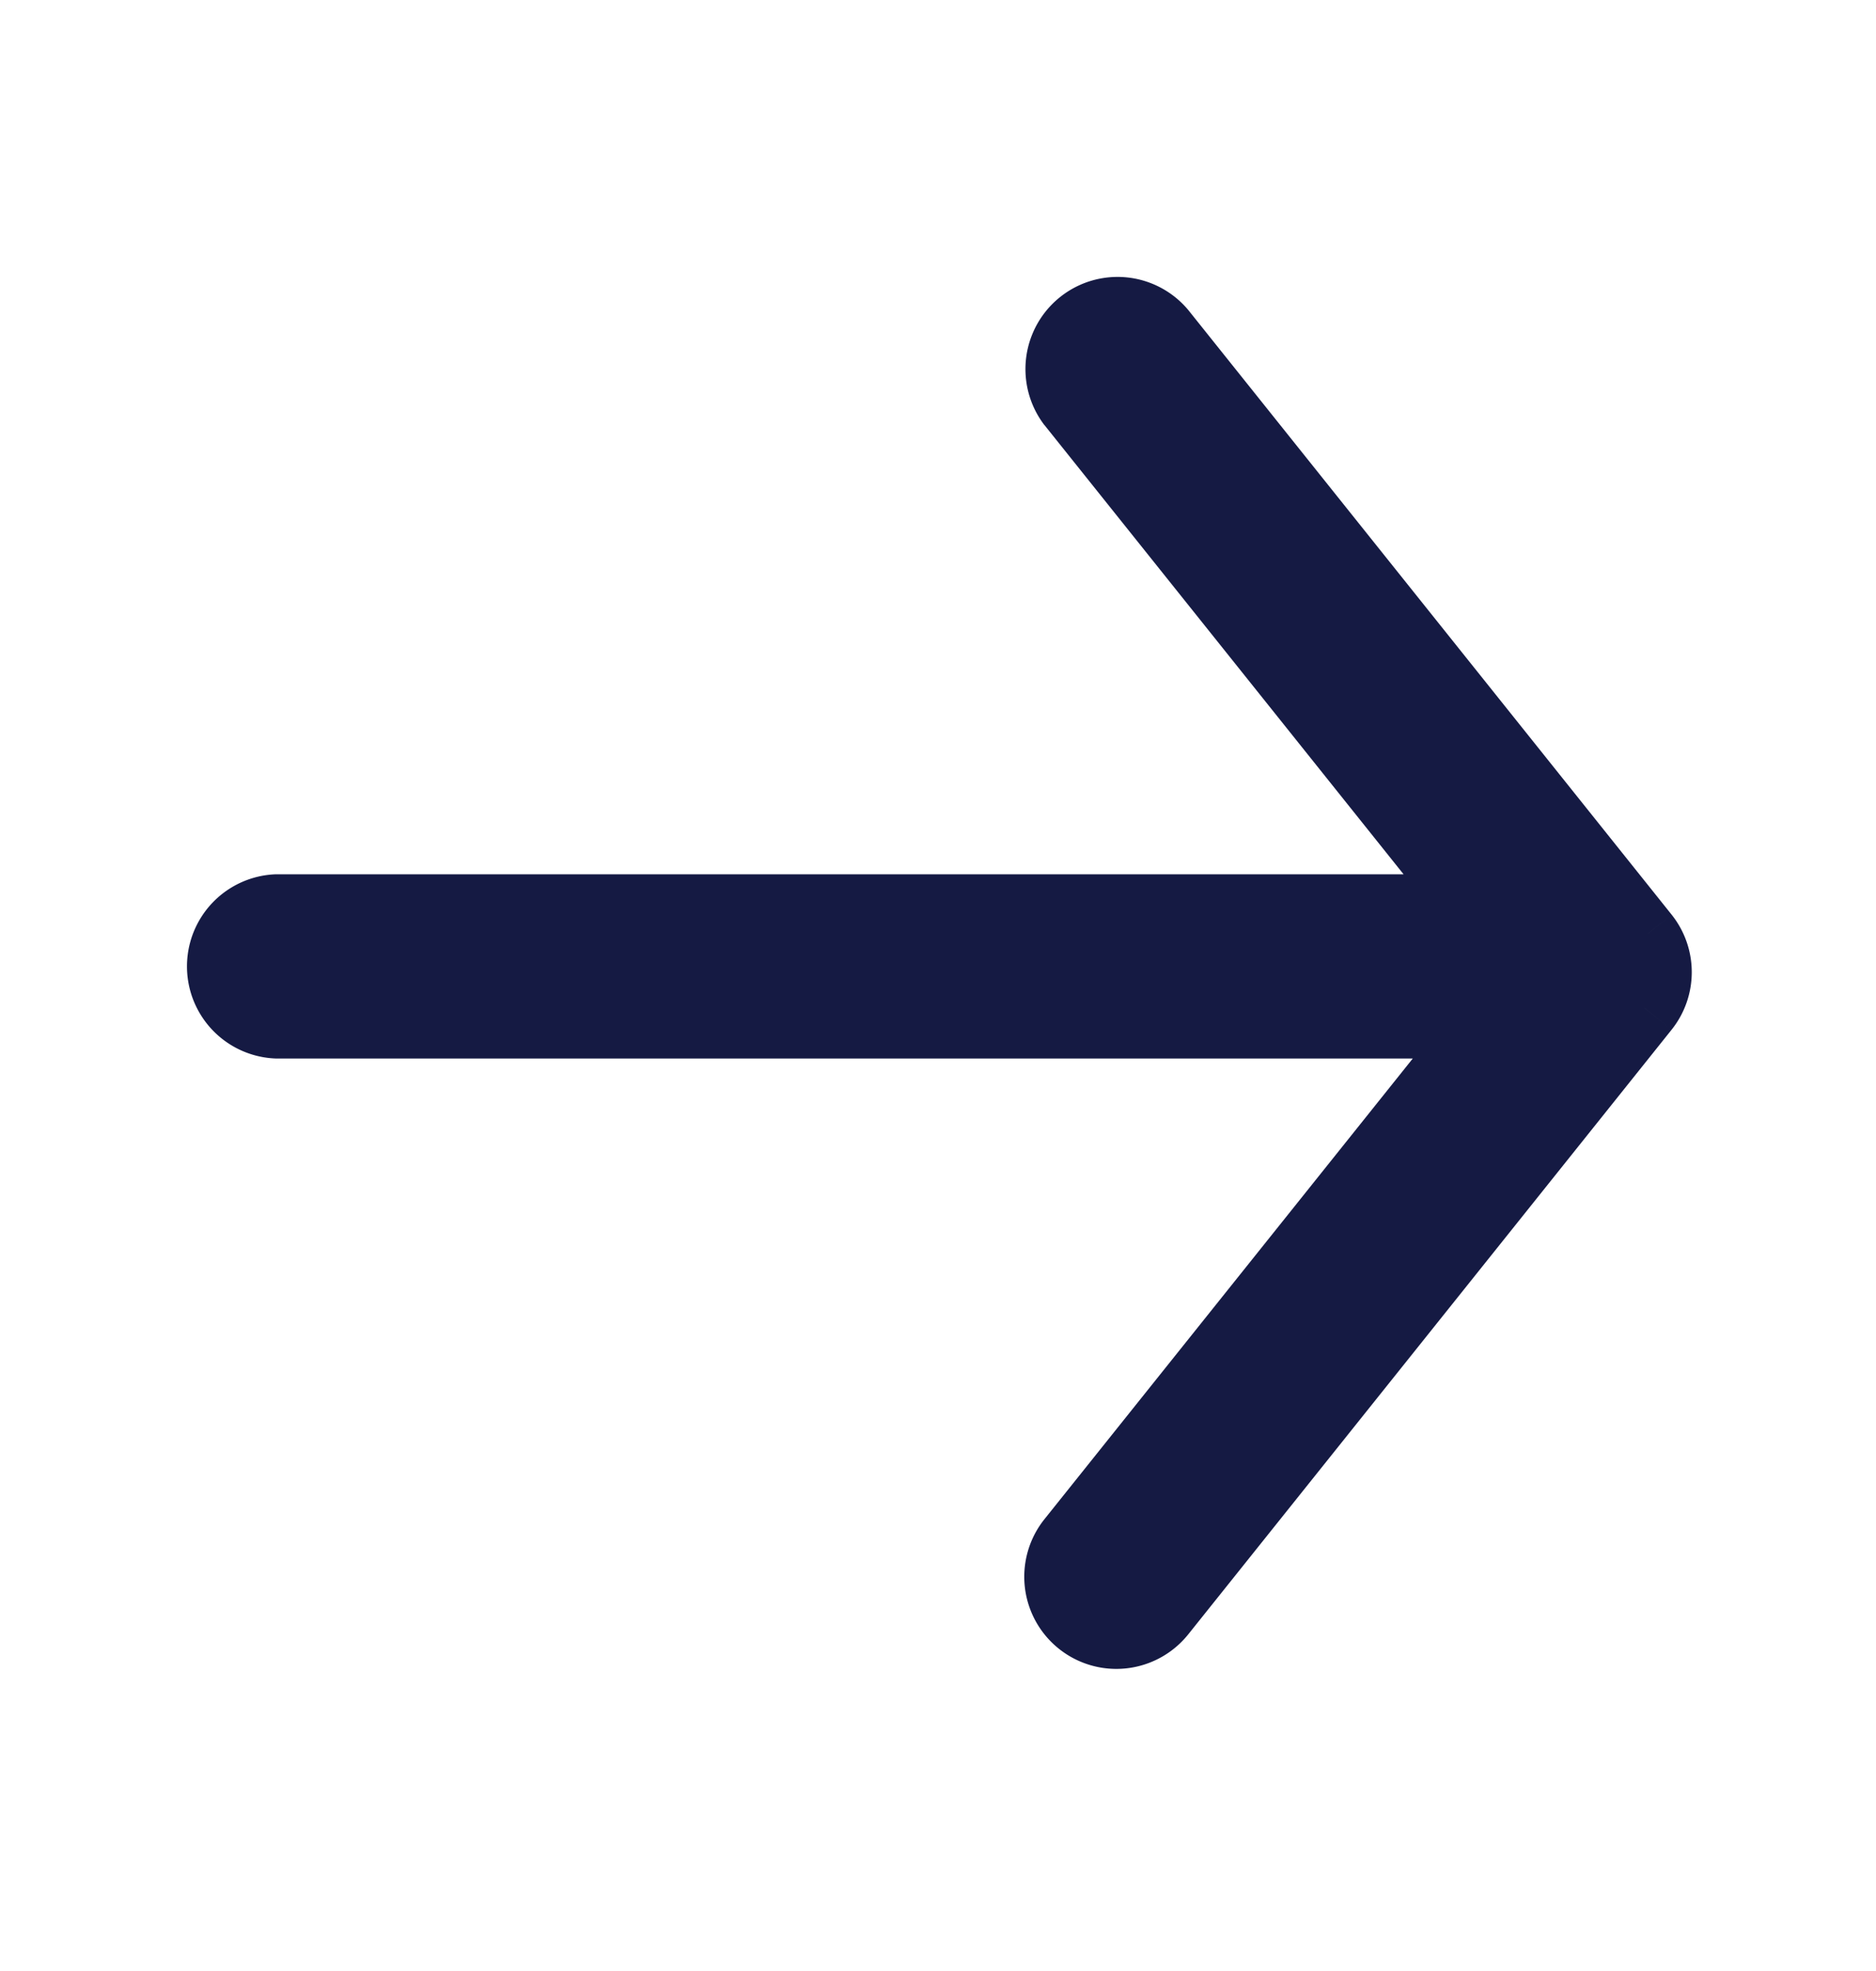 <svg xmlns="http://www.w3.org/2000/svg" width="20" height="21" fill="none" viewBox="0 0 20 21"><path fill="#151A43" d="M11.135 4.53a.982.982 0 0 1 1.533-1.227l-1.533 1.226Zm5.92 5.828.766-.613a.982.982 0 0 1 0 1.226l-.766-.613Zm-4.387 7.055a.981.981 0 1 1-1.533-1.227l1.533 1.227Zm4.019-8.098a.982.982 0 0 1 0 1.963V9.315ZM2.944 11.278a.982.982 0 0 1 0-1.963v1.963Zm9.724-7.975 5.153 6.442-1.533 1.226-5.153-6.442 1.533-1.226Zm5.153 7.668-5.153 6.442-1.533-1.227 5.153-6.441 1.533 1.226Zm-1.134.307H2.944V9.315h13.743v1.963Z"/></svg>